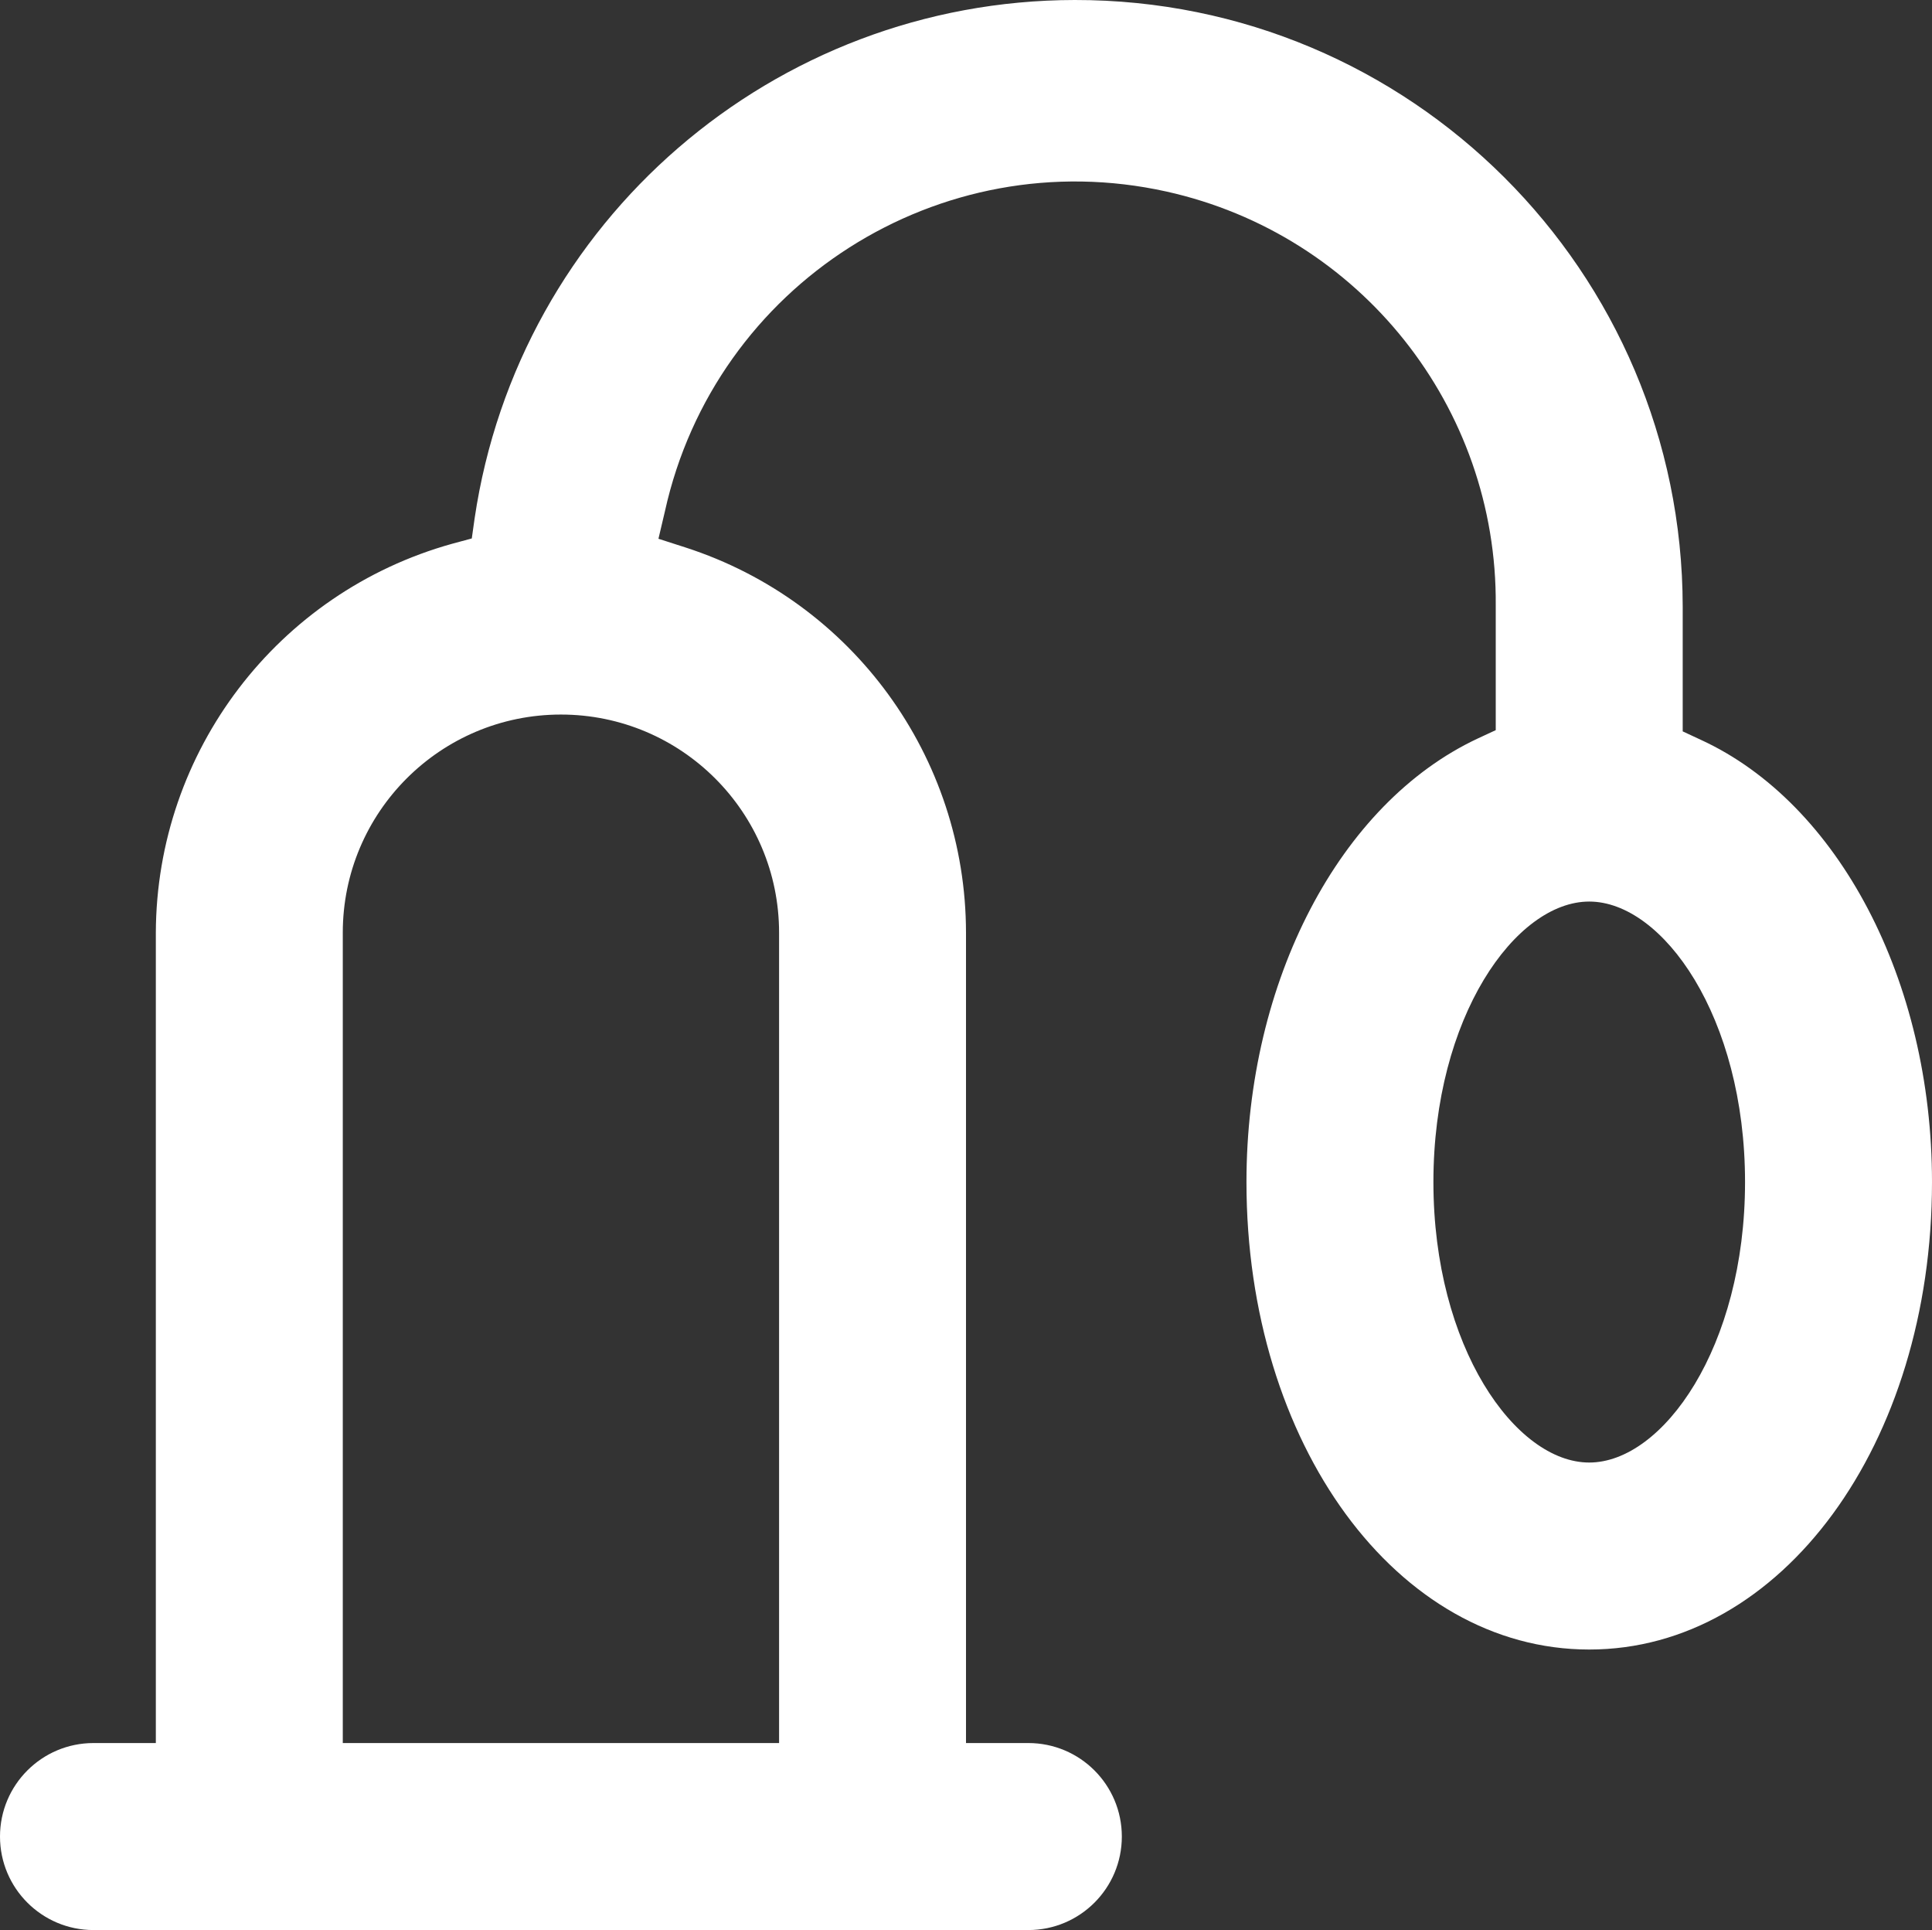 <?xml version="1.0" encoding="UTF-8"?> <svg xmlns="http://www.w3.org/2000/svg" xmlns:xlink="http://www.w3.org/1999/xlink" version="1.1" id="Layer_1" x="0px" y="0px" width="144px" height="143.831px" viewBox="0 0 144 143.831" xml:space="preserve"><rect x="0" y="0" width="144" height="143.831" fill="#333333" stroke="none"/> <g> <path fill="#FFFFFF" d="M6.969,143.831h69.676c3.852,0,6.97-3.12,6.97-6.968c0-3.849-3.118-6.968-6.97-6.968H72V69.508 C71.99,56.42,63.55,44.828,51.098,40.8l-2.021-0.65l0.487-2.067c3.743-16.894,20.474-27.554,37.37-23.81 c14.437,3.2,24.674,16.06,24.55,30.848v9.291l-1.348,0.626C99.87,59.846,92.904,73.083,92.904,88.088 c0,19.533,11.217,34.838,25.547,34.838c14.331,0,25.549-15.305,25.549-34.838c0-15.005-6.969-28.242-17.235-32.958l-1.346-0.626 v-9.292C125.39,20.214,105.1-0.029,80.099,0C57.681,0.029,38.656,16.462,35.374,38.64l-0.21,1.487L33.7,40.522 C20.682,44.15,11.659,55.991,11.615,69.508v60.387H6.969c-3.849,0-6.969,3.119-6.969,6.968C0,140.71,3.12,143.831,6.969,143.831z M118.451,67.186c5.481,0,11.614,8.593,11.614,20.902s-6.133,20.903-11.614,20.903c-5.483,0-11.613-8.594-11.613-20.903 S112.968,67.186,118.451,67.186z M25.549,69.508c0-8.979,7.279-16.258,16.258-16.258c8.979,0,16.261,7.279,16.261,16.258v60.387 H25.549V69.508z"></path> </g> </svg> 